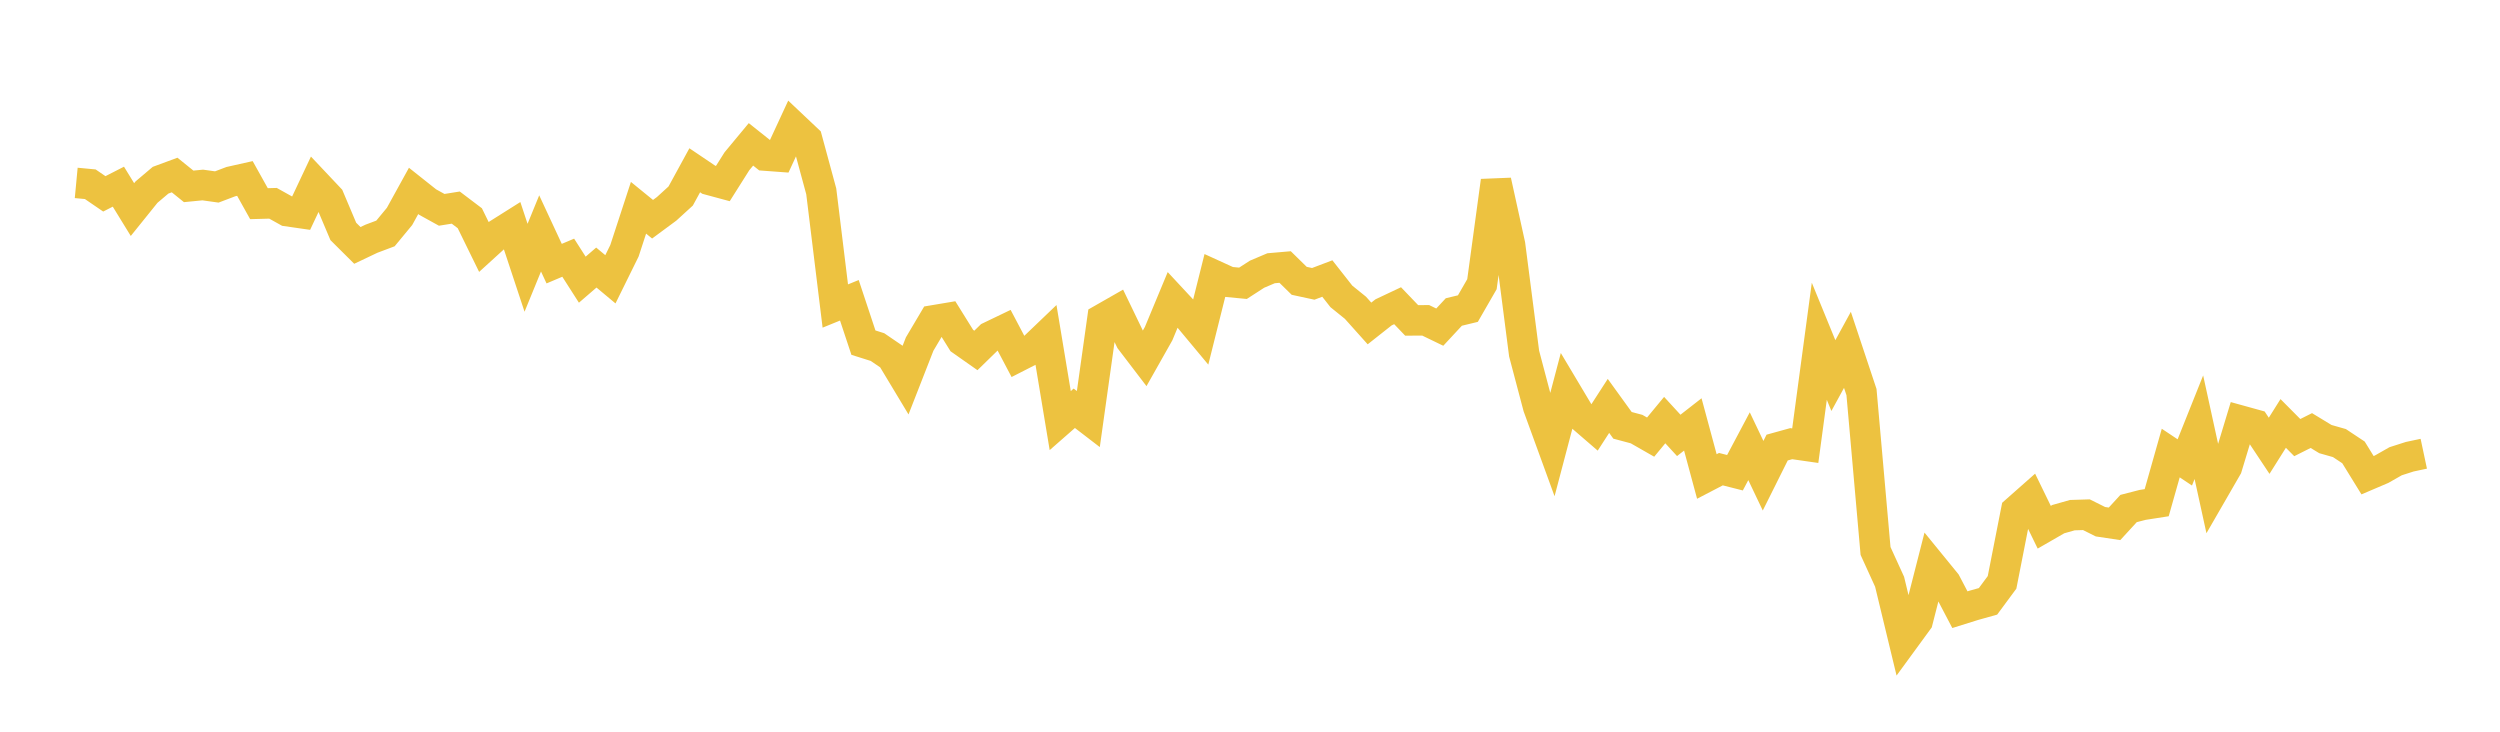 <svg width="164" height="48" xmlns="http://www.w3.org/2000/svg" xmlns:xlink="http://www.w3.org/1999/xlink"><path fill="none" stroke="rgb(237,194,64)" stroke-width="2" d="M5,11.999L5.922,12.086L6.844,12.717L7.766,12.246L8.689,13.748L9.611,12.603L10.533,11.822L11.455,11.481L12.377,12.226L13.299,12.136L14.222,12.265L15.144,11.915L16.066,11.708L16.988,13.361L17.91,13.336L18.832,13.85L19.754,13.983L20.677,12.024L21.599,13.001L22.521,15.182L23.443,16.099L24.365,15.661L25.287,15.314L26.21,14.197L27.132,12.524L28.054,13.256L28.976,13.765L29.898,13.618L30.82,14.316L31.743,16.201L32.665,15.362L33.587,14.781L34.509,17.566L35.431,15.312L36.353,17.295L37.275,16.905L38.198,18.347L39.12,17.552L40.042,18.322L40.964,16.451L41.886,13.63L42.808,14.381L43.731,13.699L44.653,12.858L45.575,11.17L46.497,11.792L47.419,12.041L48.341,10.581L49.263,9.47L50.186,10.205L51.108,10.273L52.03,8.282L52.952,9.153L53.874,12.552L54.796,20.075L55.719,19.699L56.641,22.477L57.563,22.768L58.485,23.397L59.407,24.929L60.329,22.571L61.251,21.014L62.174,20.859L63.096,22.341L64.018,22.989L64.94,22.09L65.862,21.647L66.784,23.394L67.707,22.923L68.629,22.041L69.551,27.591L70.473,26.783L71.395,27.491L72.317,20.926L73.24,20.399L74.162,22.31L75.084,23.518L76.006,21.885L76.928,19.668L77.85,20.659L78.772,21.766L79.695,18.075L80.617,18.496L81.539,18.584L82.461,17.988L83.383,17.597L84.305,17.517L85.228,18.422L86.15,18.621L87.072,18.271L87.994,19.444L88.916,20.189L89.838,21.219L90.76,20.491L91.683,20.055L92.605,21.018L93.527,21.014L94.449,21.46L95.371,20.467L96.293,20.244L97.216,18.642L98.138,11.87L99.06,16.059L99.982,23.195L100.904,26.682L101.826,29.212L102.749,25.712L103.671,27.258L104.593,28.054L105.515,26.627L106.437,27.902L107.359,28.148L108.281,28.675L109.204,27.558L110.126,28.562L111.048,27.842L111.97,31.257L112.892,30.777L113.814,31.011L114.737,29.272L115.659,31.208L116.581,29.36L117.503,29.105L118.425,29.237L119.347,22.386L120.269,24.638L121.192,22.949L122.114,25.721L123.036,36.144L123.958,38.164L124.88,41.984L125.802,40.722L126.725,37.107L127.647,38.238L128.569,39.995L129.491,39.707L130.413,39.449L131.335,38.202L132.257,33.508L133.18,32.692L134.102,34.586L135.024,34.055L135.946,33.794L136.868,33.765L137.79,34.225L138.713,34.363L139.635,33.359L140.557,33.121L141.479,32.977L142.401,29.72L143.323,30.335L144.246,28.026L145.168,32.243L146.09,30.645L147.012,27.601L147.934,27.856L148.856,29.244L149.778,27.778L150.701,28.707L151.623,28.244L152.545,28.804L153.467,29.066L154.389,29.678L155.311,31.174L156.234,30.78L157.156,30.256L158.078,29.961L159,29.765"></path></svg>